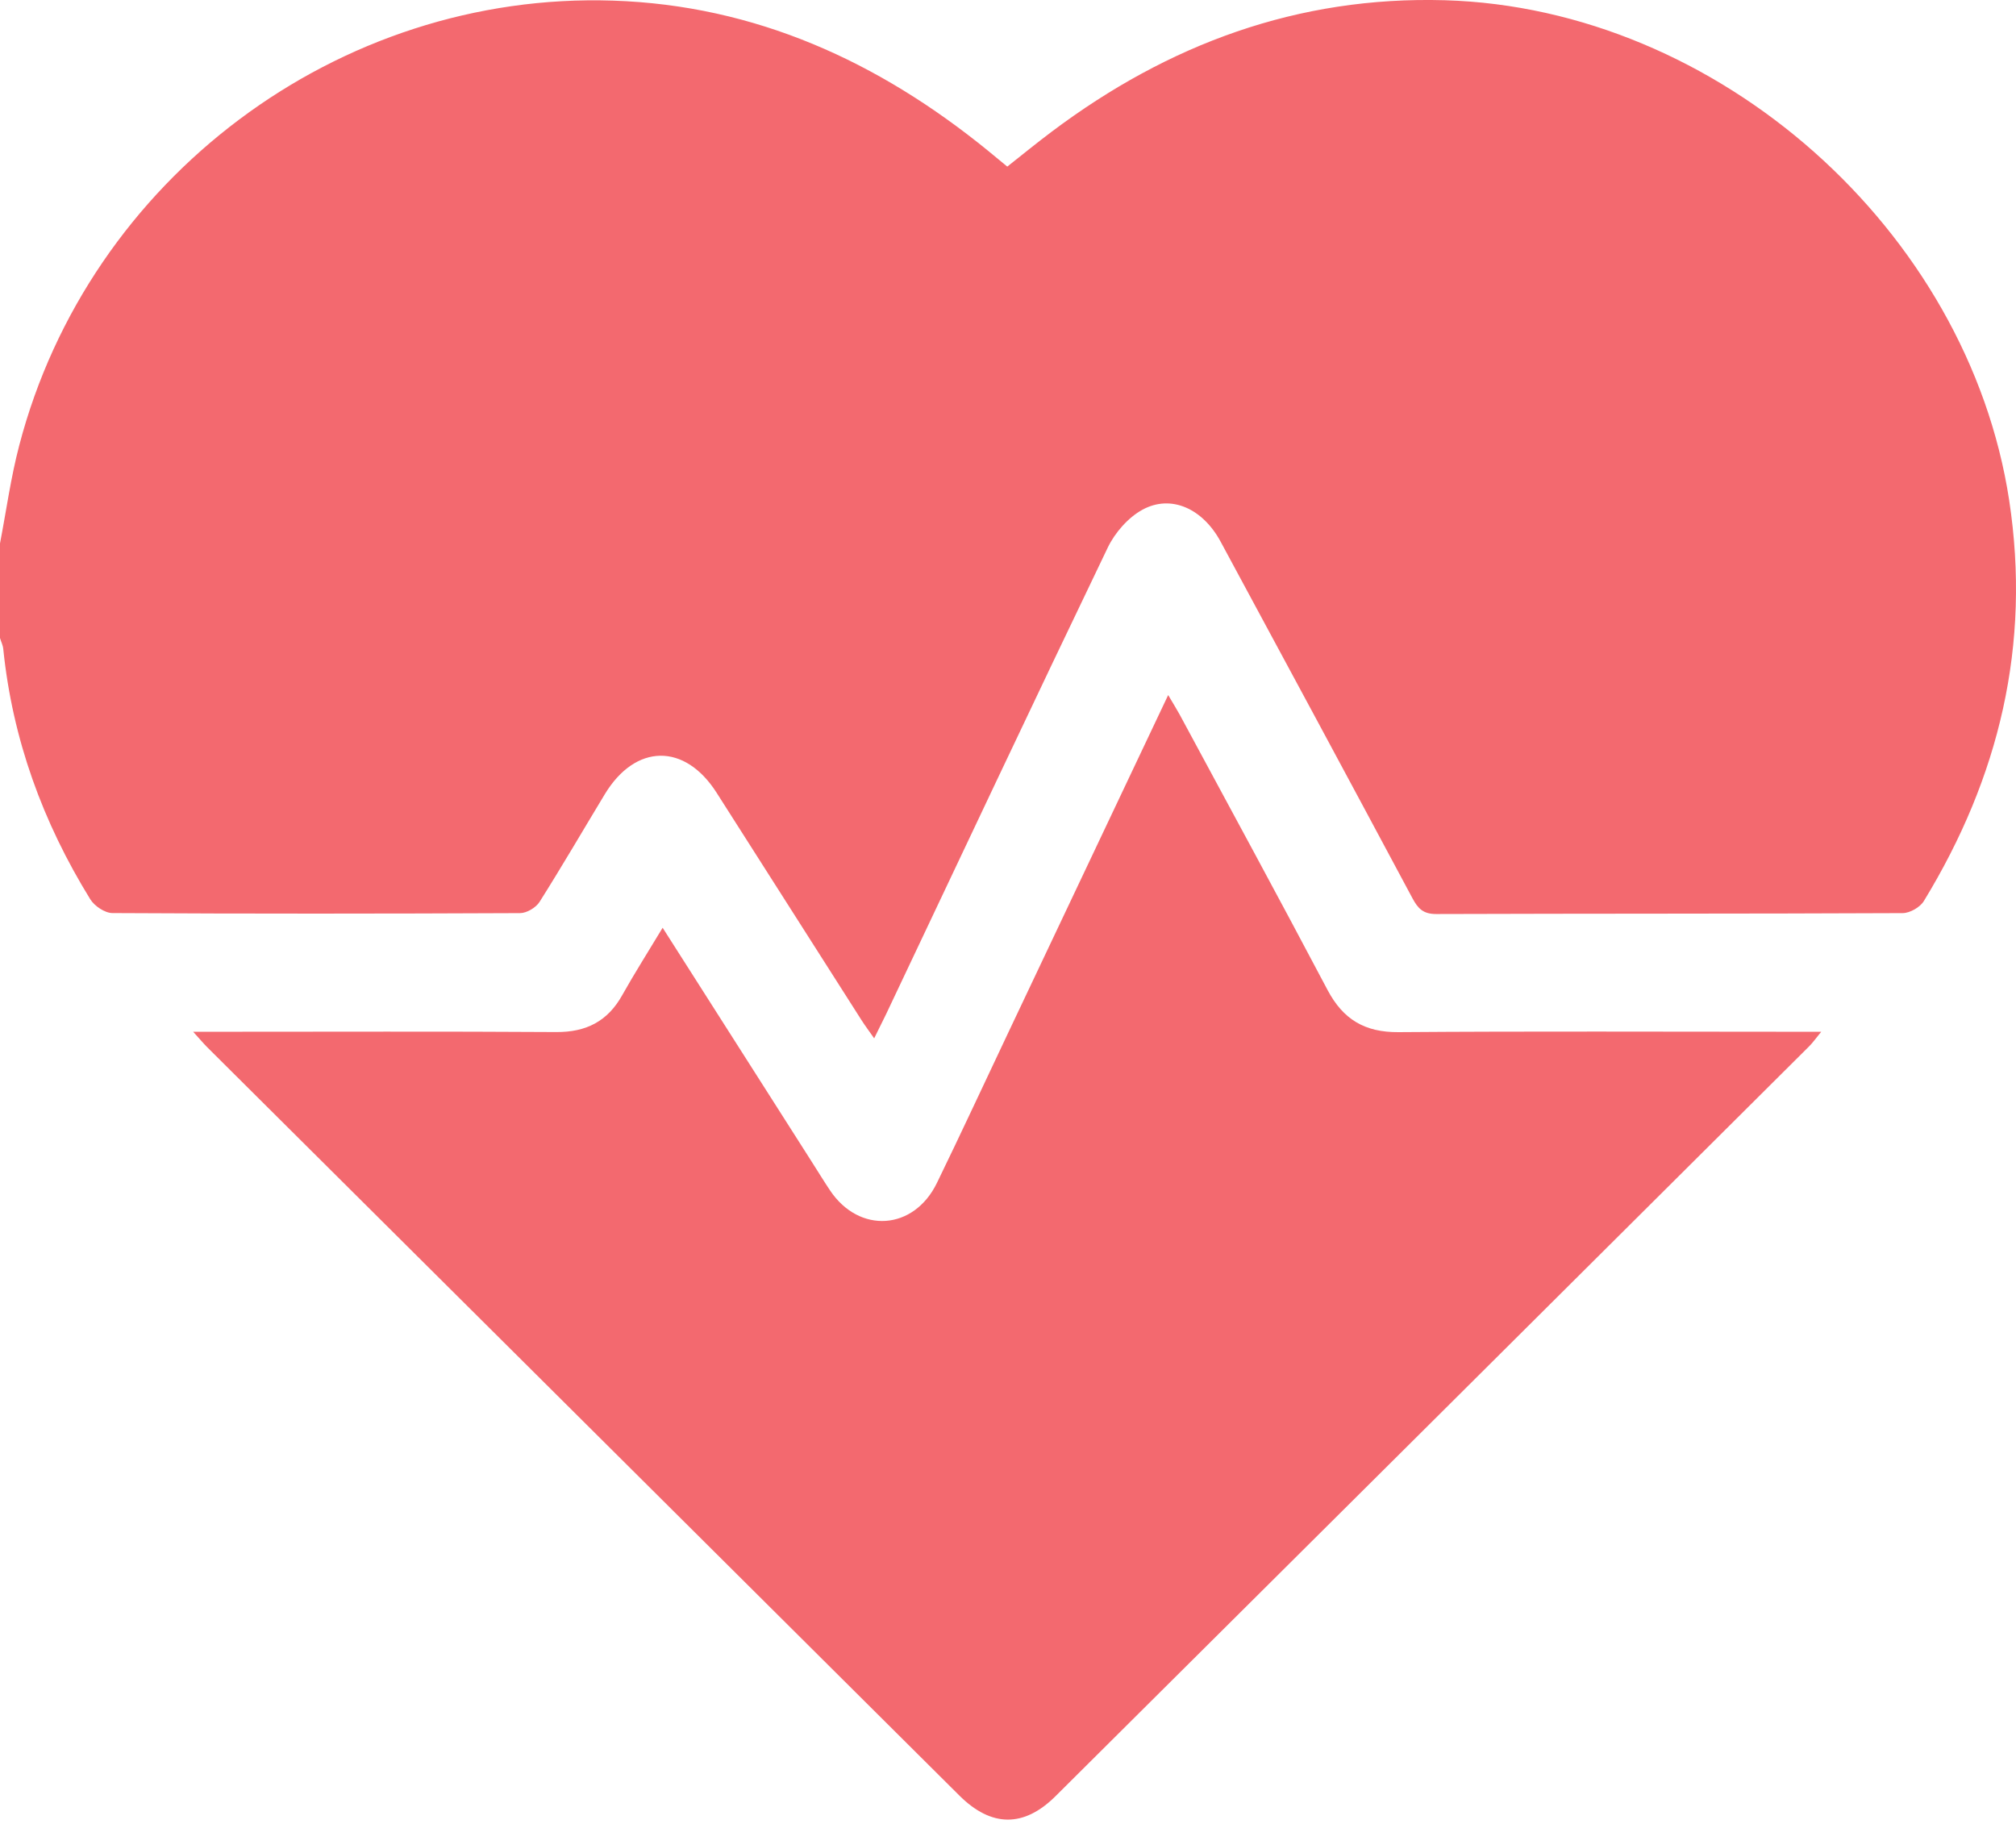 <svg xmlns="http://www.w3.org/2000/svg" width="42" height="38" viewBox="0 0 42 38" fill="none"><g id="Group"><path id="Vector" d="M0 11.322C0.131 10.641 0.225 9.949 0.401 9.279C1.852 3.724 7.041 -0.177 12.772 0.013C15.738 0.111 18.303 1.283 20.581 3.138C20.708 3.242 20.834 3.345 20.985 3.471C21.297 3.225 21.6 2.976 21.914 2.741C24.34 0.919 27.039 -0.083 30.103 0.005C35.795 0.172 40.997 4.792 41.858 10.423C42.317 13.438 41.649 16.202 40.08 18.773C40.002 18.902 39.79 19.023 39.64 19.024C36.4 19.039 33.158 19.032 29.919 19.043C29.651 19.043 29.542 18.93 29.427 18.716C28.1 16.235 26.765 13.759 25.429 11.284C25.058 10.597 24.399 10.294 23.802 10.619C23.505 10.781 23.23 11.095 23.08 11.405C21.524 14.642 19.995 17.891 18.458 21.134C18.387 21.28 18.314 21.424 18.212 21.633C18.105 21.48 18.02 21.367 17.945 21.249C16.938 19.671 15.934 18.09 14.928 16.514C14.265 15.476 13.239 15.491 12.6 16.547C12.148 17.294 11.708 18.051 11.241 18.79C11.165 18.91 10.973 19.024 10.835 19.024C8.005 19.037 5.175 19.039 2.343 19.023C2.186 19.023 1.968 18.877 1.881 18.736C0.892 17.134 0.26 15.402 0.068 13.521C0.061 13.444 0.022 13.368 0 13.292C0 12.635 0 11.979 0 11.322Z" fill="#F3696F"></path><path id="Vector_2" d="M4.024 21.496H4.534C6.886 21.496 9.236 21.487 11.588 21.502C12.214 21.506 12.661 21.277 12.965 20.73C13.224 20.269 13.508 19.822 13.805 19.329C14.856 20.977 15.875 22.578 16.894 24.177C17.027 24.384 17.154 24.594 17.291 24.799C17.9 25.711 19.037 25.637 19.519 24.646C20.027 23.603 20.514 22.549 21.011 21.502C22.109 19.183 23.208 16.864 24.337 14.481C24.435 14.647 24.509 14.765 24.576 14.887C25.606 16.798 26.643 18.705 27.657 20.625C27.982 21.24 28.434 21.509 29.134 21.504C31.896 21.483 34.656 21.496 37.417 21.496C37.567 21.496 37.715 21.496 37.942 21.496C37.831 21.631 37.766 21.725 37.687 21.803C32.455 27.011 27.225 32.219 21.989 37.423C21.328 38.08 20.651 38.069 19.988 37.41C14.763 32.213 9.541 27.016 4.318 21.819C4.235 21.736 4.161 21.646 4.024 21.496Z" fill="#F3696F"></path></g></svg>